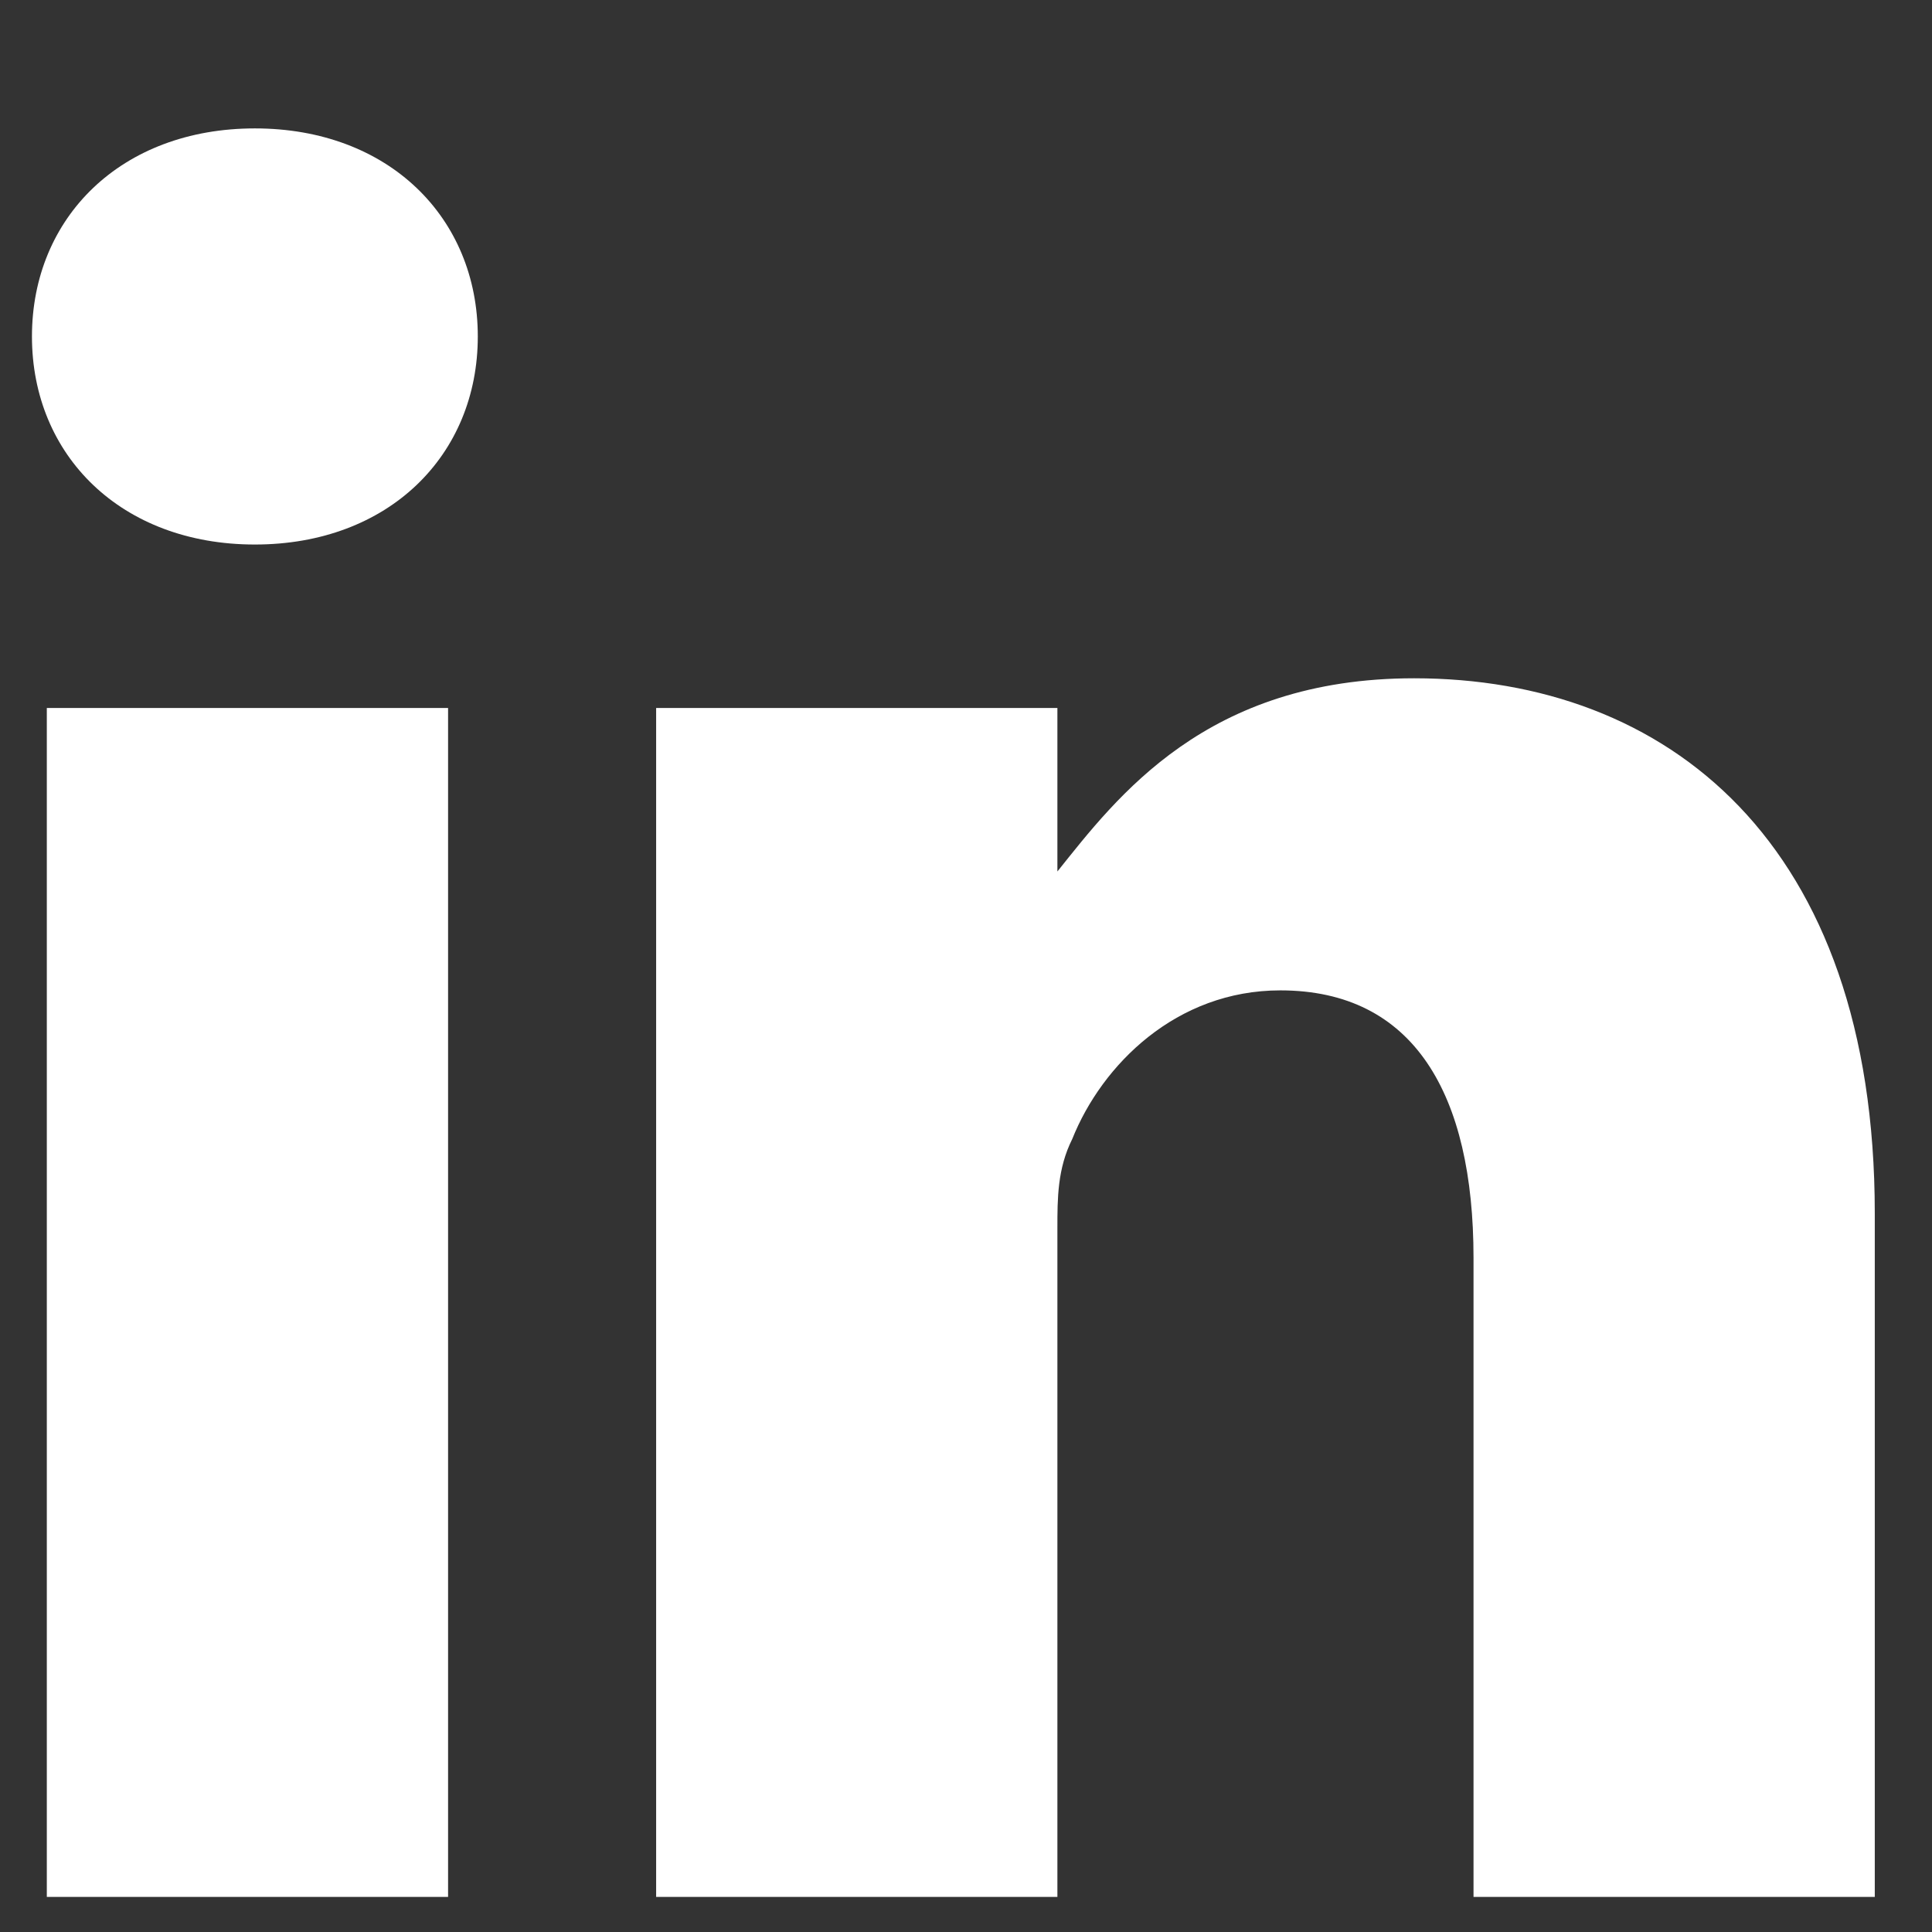 <svg fill="none" height="13" viewBox="0 0 13 13" width="13" xmlns="http://www.w3.org/2000/svg"><rect x="0" y="0" width="13" height="13" fill="#333333" stroke="none"/><path d="m12.615 8.164v4.6h-2.7v-4.3c0-1.1-.4-1.8-1.3-1.8-.7 0-1.2.5-1.4 1-.1.2-.1.4-.1.6v4.5h-2.7s0-7.2 0-8h2.7v1.1c.4-.5 1-1.3 2.4-1.3 1.7 0 3.1 1.1 3.1 3.6zm-10.9-7.3c-.9 0-1.5.6-1.5 1.4s.6 1.4 1.5 1.4c.9 0 1.5-.6 1.5-1.4s-.6-1.4-1.5-1.4zm-1.4 11.9h2.7v-8h-2.7z" fill="#fff"/></svg>